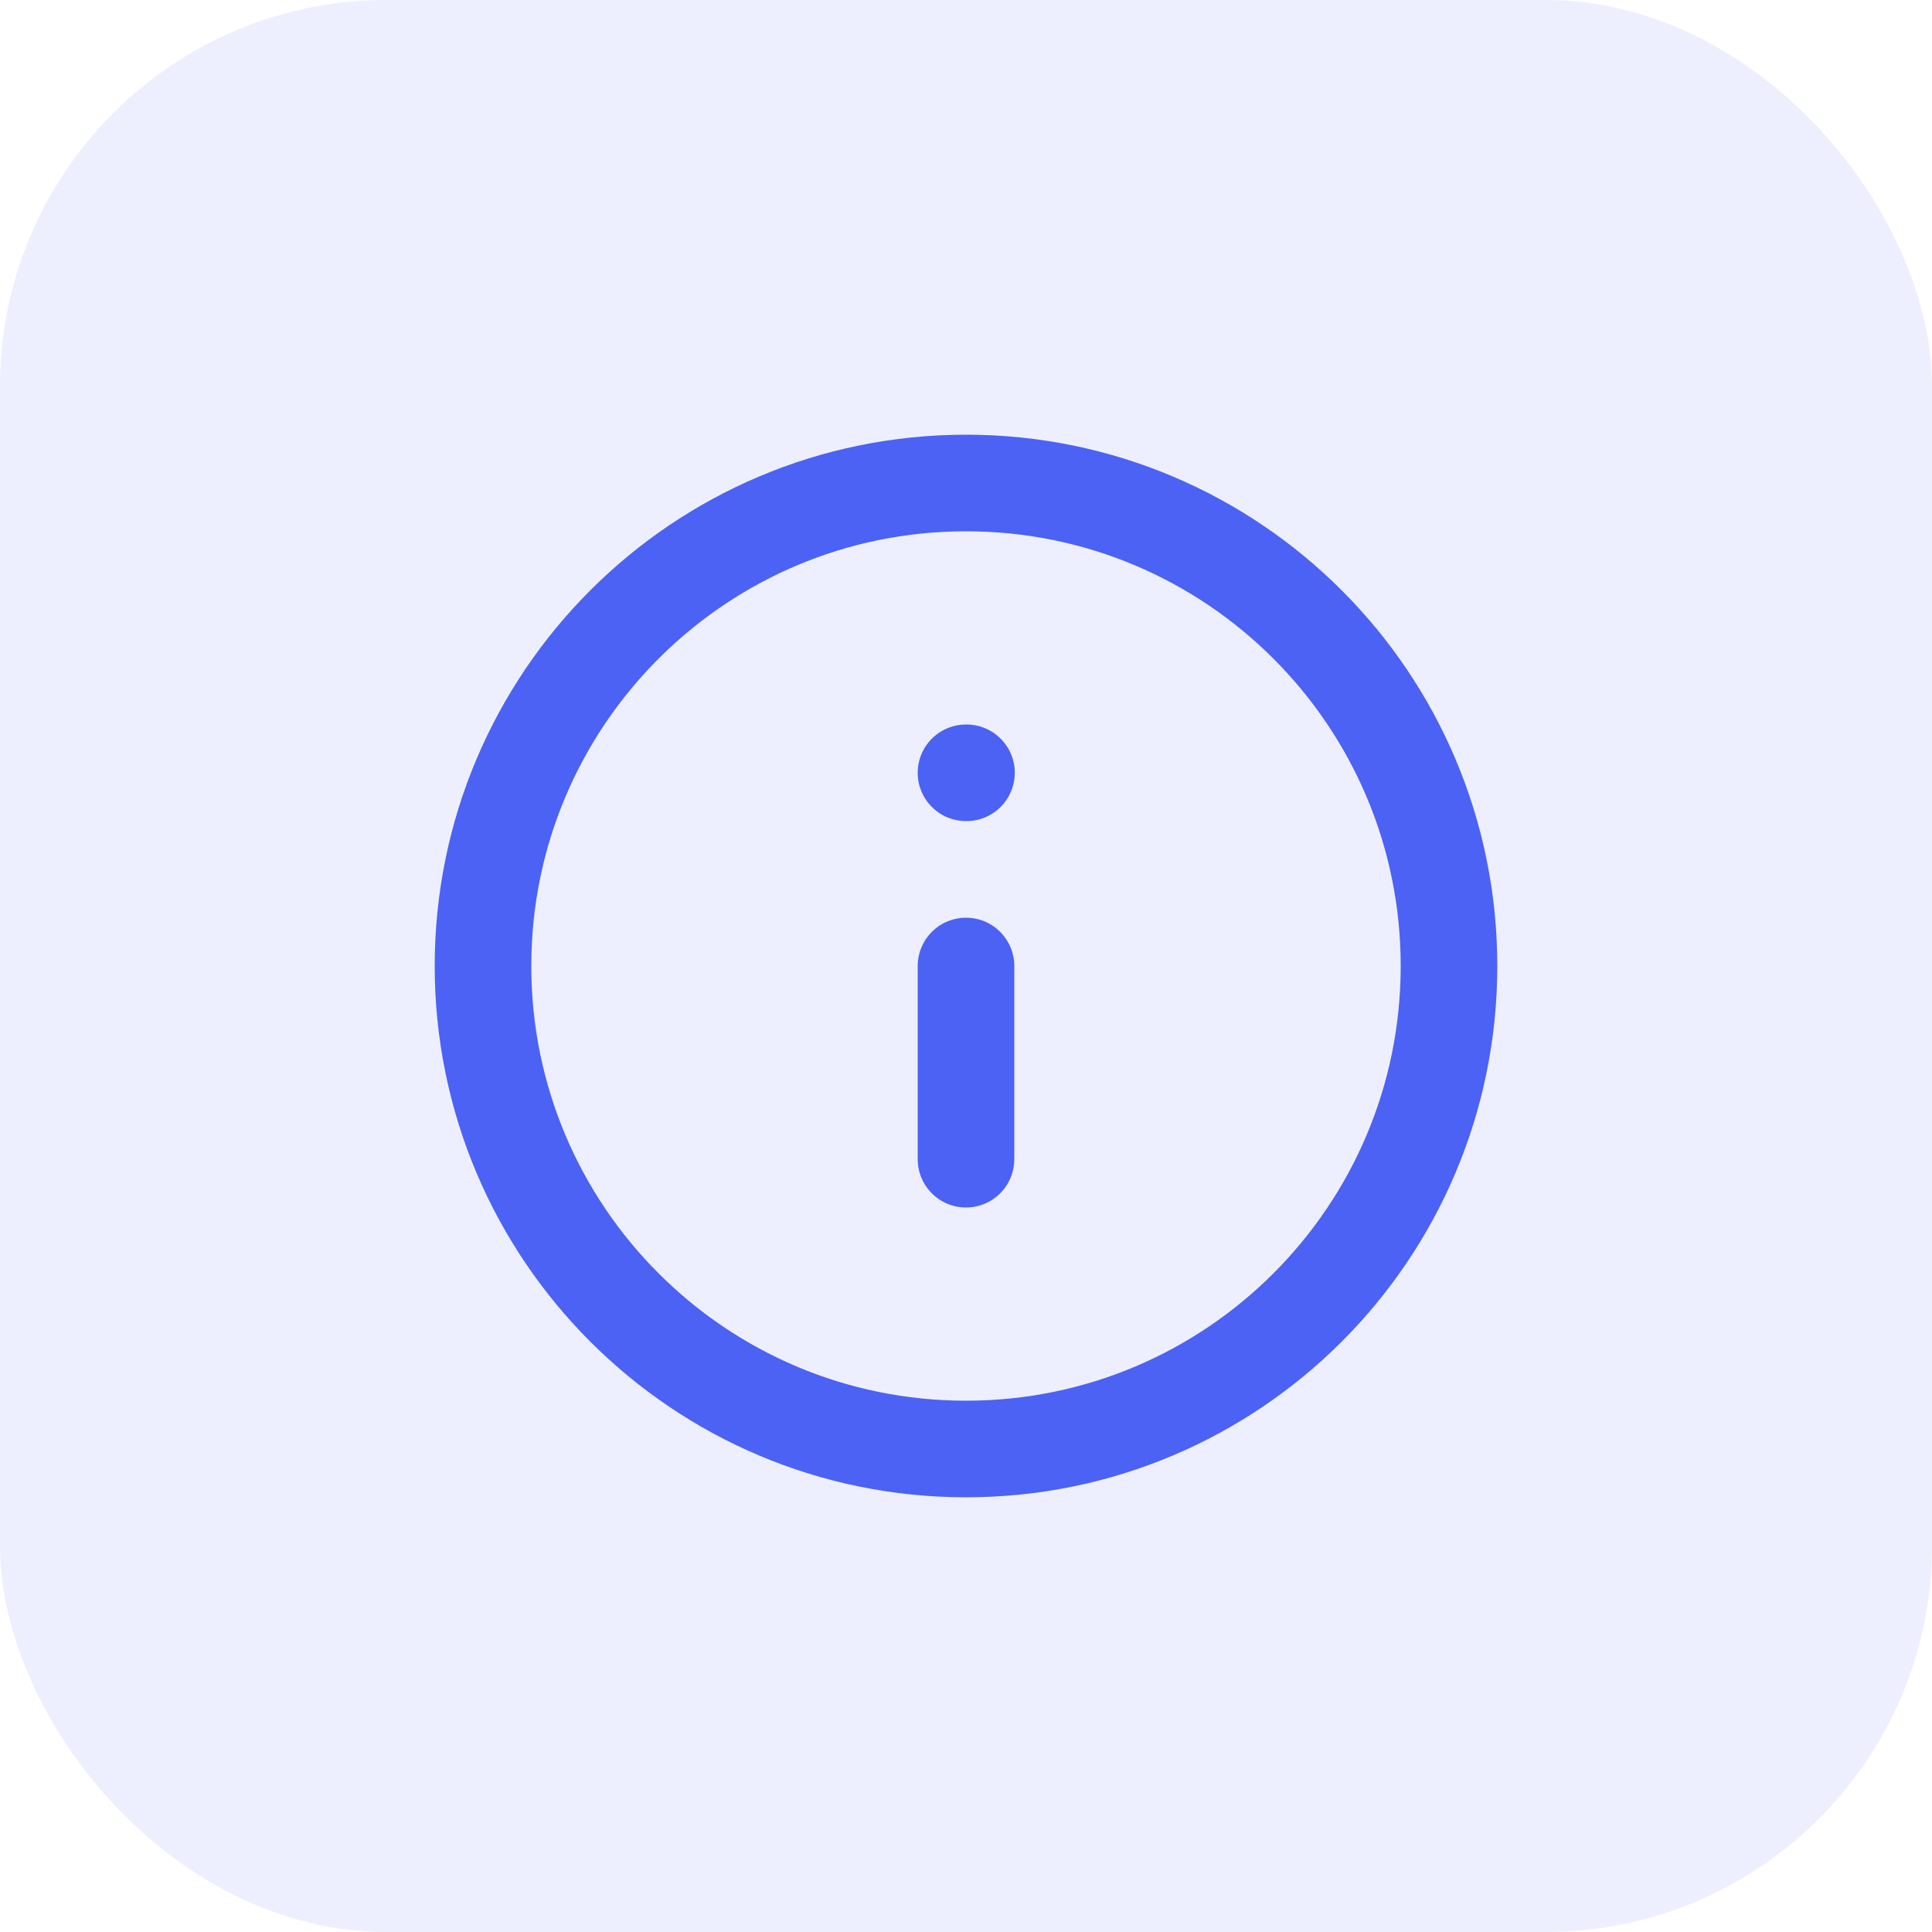 <?xml version="1.0" encoding="UTF-8"?> <svg xmlns="http://www.w3.org/2000/svg" width="40" height="40" viewBox="0 0 40 40" fill="none"> <rect width="40" height="40" rx="8" fill="#4C62F4" fill-opacity="0.1"></rect> <path d="M20 30C25.523 30 30 25.523 30 20C30 14.477 25.523 10 20 10C14.477 10 10 14.477 10 20C10 25.523 14.477 30 20 30Z" stroke="#4C62F4" stroke-width="2" stroke-linecap="round" stroke-linejoin="round"></path> <path d="M20 24V20" stroke="#4C62F4" stroke-width="2" stroke-linecap="round" stroke-linejoin="round"></path> <path d="M20 16H20.01" stroke="#4C62F4" stroke-width="2" stroke-linecap="round" stroke-linejoin="round"></path> </svg> 